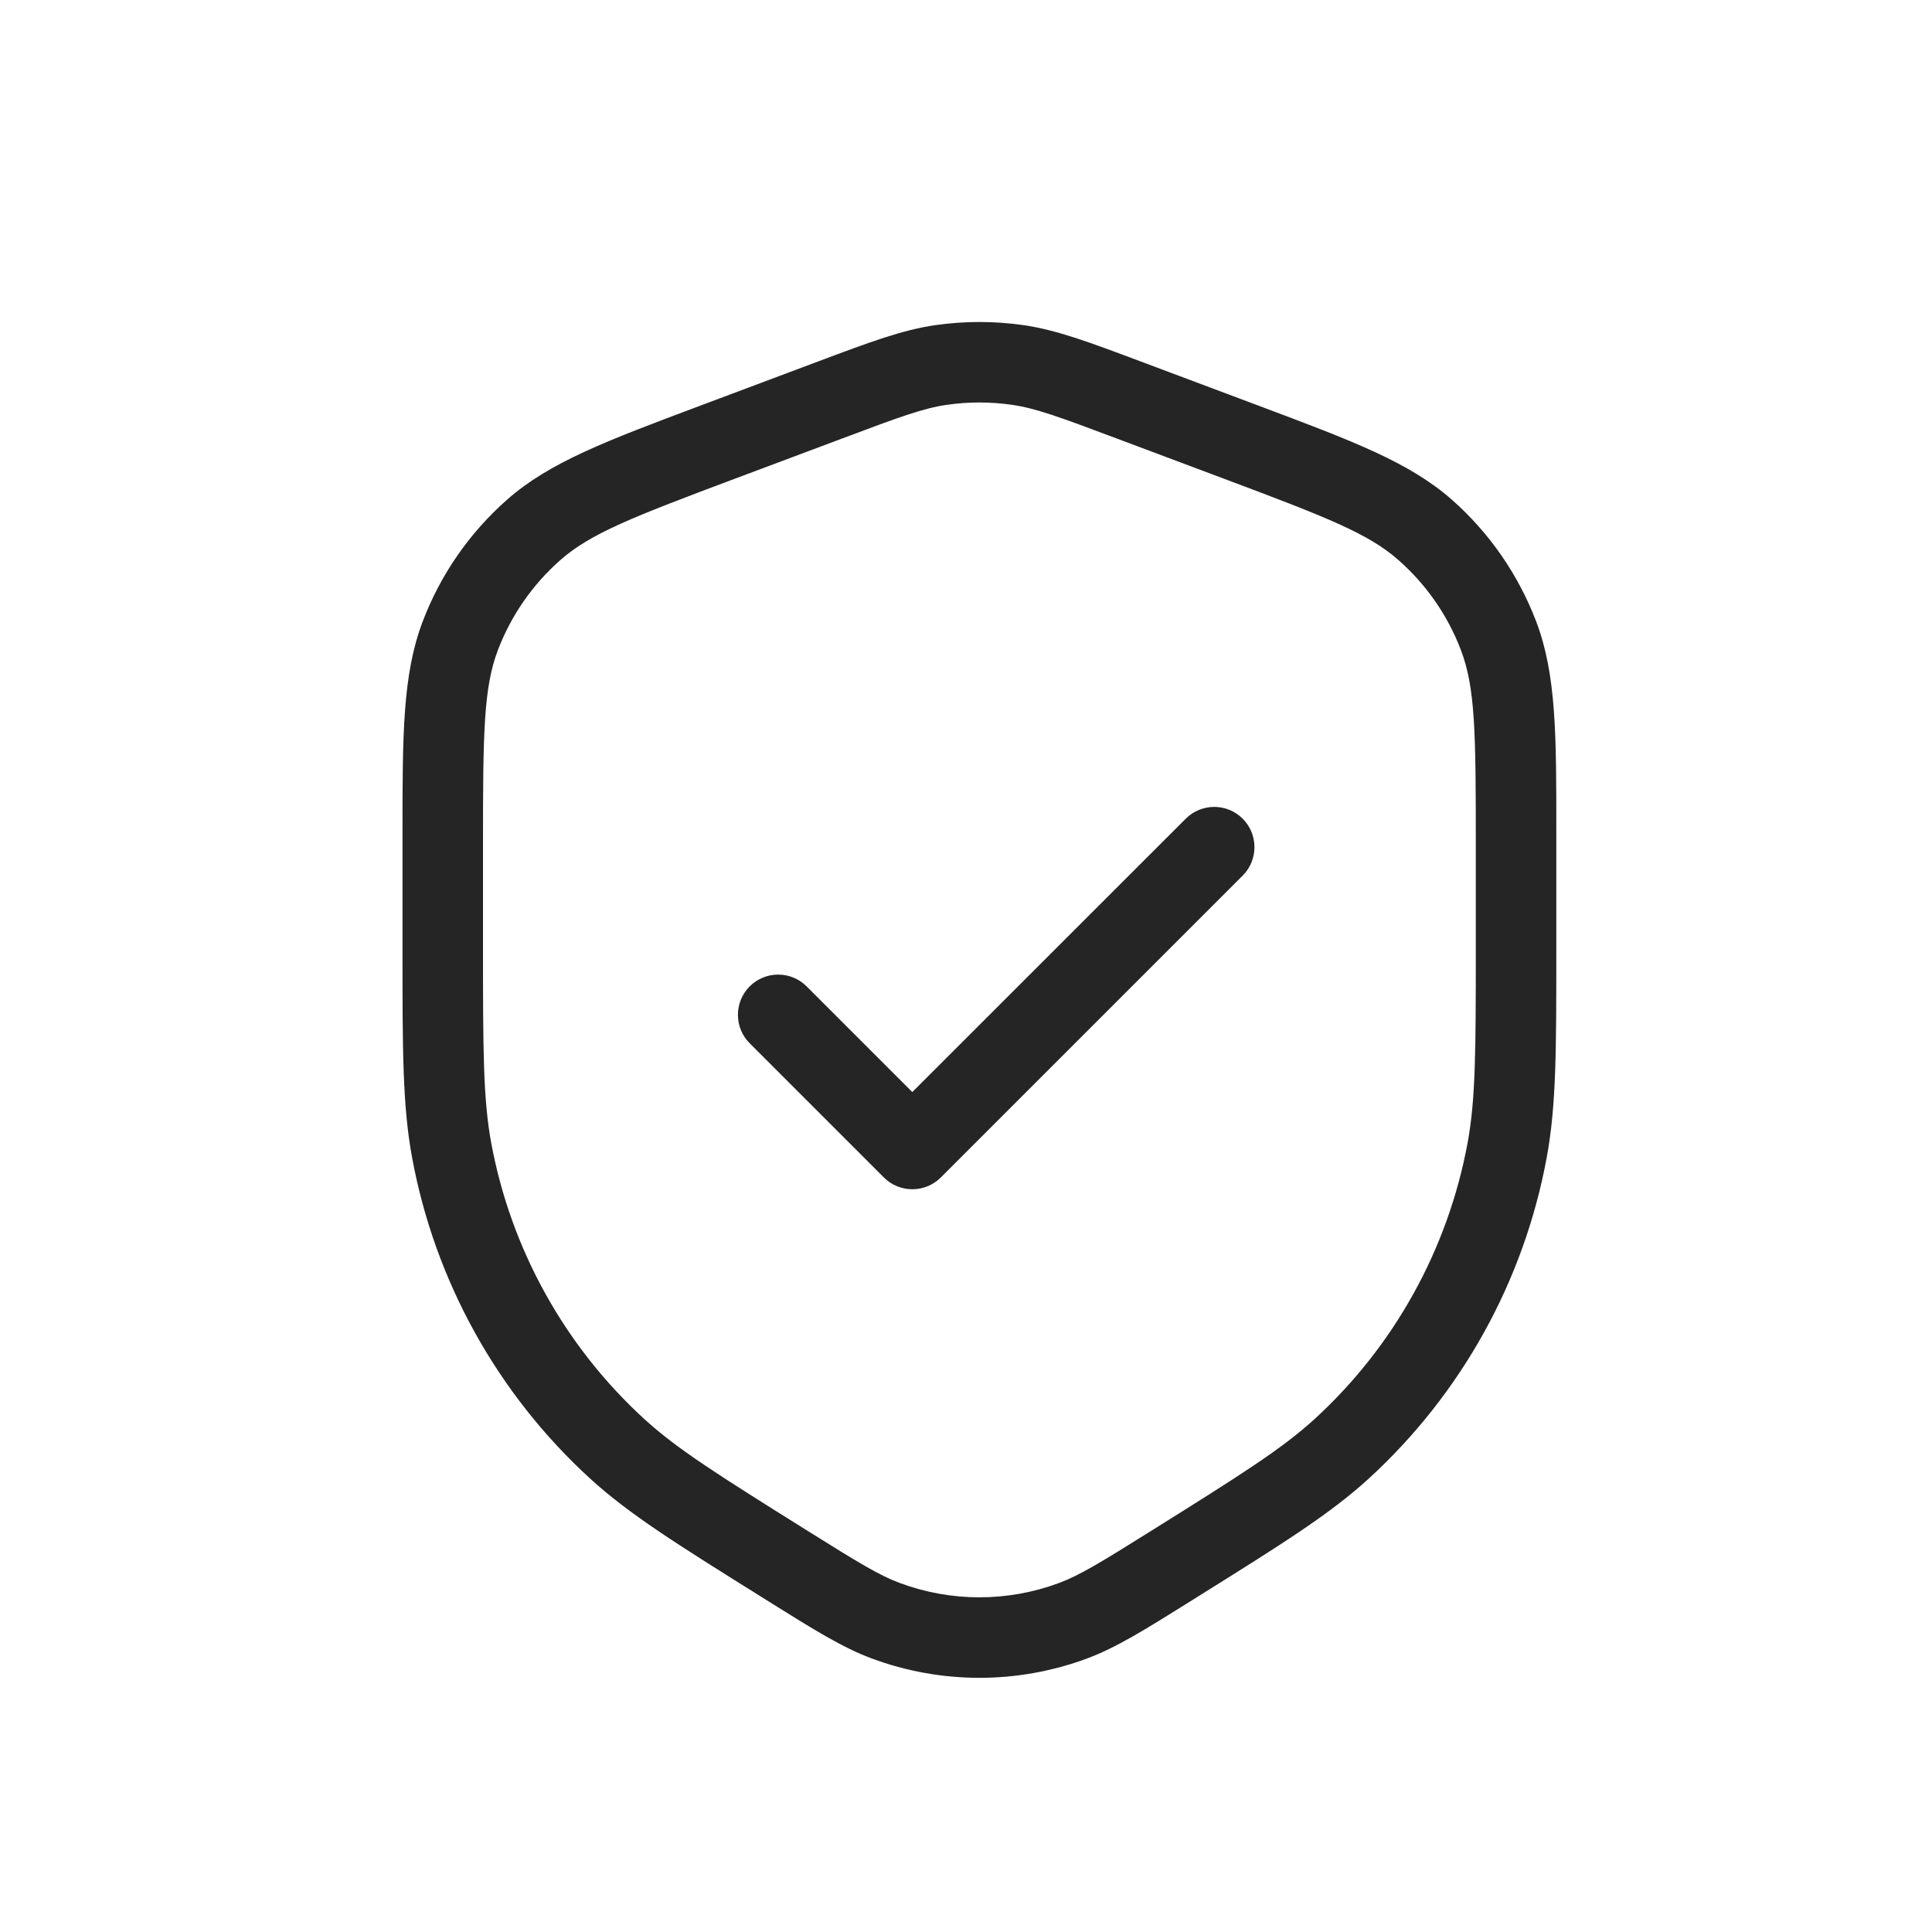 <svg width="24" height="24" viewBox="0 0 24 24" fill="none" xmlns="http://www.w3.org/2000/svg">
        <path fill-rule="evenodd" clip-rule="evenodd" d="M11.761 5.029C12.03 4.99 12.303 4.99 12.572 5.029C12.863 5.071 13.151 5.176 13.864 5.444L15.197 5.944C16.483 6.426 16.999 6.628 17.373 6.958C17.718 7.262 17.985 7.646 18.148 8.076C18.326 8.542 18.333 9.096 18.333 10.469L18.333 11.746C18.333 13.06 18.331 13.653 18.231 14.197C17.987 15.517 17.32 16.722 16.33 17.628C15.921 18.001 15.419 18.317 14.305 19.014C13.672 19.41 13.414 19.568 13.157 19.664C12.518 19.902 11.815 19.902 11.176 19.664C10.919 19.568 10.661 19.41 10.028 19.014C8.914 18.317 8.412 18.001 8.004 17.628C7.014 16.722 6.346 15.517 6.102 14.197C6.002 13.653 6 13.06 6 11.746L6 10.469C6 9.096 6.008 8.542 6.185 8.076C6.349 7.646 6.615 7.262 6.96 6.958C7.334 6.628 7.85 6.426 9.136 5.944L10.47 5.444C11.183 5.176 11.471 5.071 11.761 5.029ZM12.715 4.039C12.351 3.987 11.982 3.987 11.618 4.039C11.208 4.099 10.814 4.246 10.174 4.486L10.118 4.507L8.785 5.007L8.681 5.046C7.533 5.477 6.828 5.741 6.299 6.207C5.832 6.619 5.472 7.138 5.251 7.72C5 8.38 5 9.133 5 10.358L5 10.469L5 11.746L5 11.806C5 13.044 5 13.734 5.119 14.379C5.402 15.913 6.178 17.312 7.329 18.366C7.813 18.808 8.397 19.174 9.447 19.83L9.498 19.862L9.549 19.894C10.115 20.248 10.463 20.465 10.826 20.601C11.691 20.923 12.643 20.923 13.507 20.601C13.87 20.465 14.218 20.248 14.784 19.894L14.835 19.862L14.886 19.83C15.936 19.174 16.521 18.808 17.005 18.366C18.155 17.312 18.931 15.913 19.214 14.379C19.333 13.734 19.333 13.044 19.333 11.806L19.333 11.806L19.333 11.746L19.333 10.469L19.333 10.358C19.334 9.133 19.334 8.38 19.083 7.72C18.861 7.138 18.502 6.619 18.035 6.207C17.505 5.741 16.8 5.477 15.652 5.046L15.548 5.007L14.215 4.507L14.159 4.486C13.519 4.246 13.125 4.099 12.715 4.039ZM15.437 10.877C15.632 10.682 15.632 10.365 15.437 10.17C15.242 9.975 14.925 9.975 14.73 10.17L11.333 13.566L10.02 12.253C9.825 12.058 9.508 12.058 9.313 12.253C9.118 12.448 9.118 12.765 9.313 12.96L10.98 14.627C11.175 14.822 11.492 14.822 11.687 14.627L15.437 10.877Z" fill="#252525"></path>
      </svg>